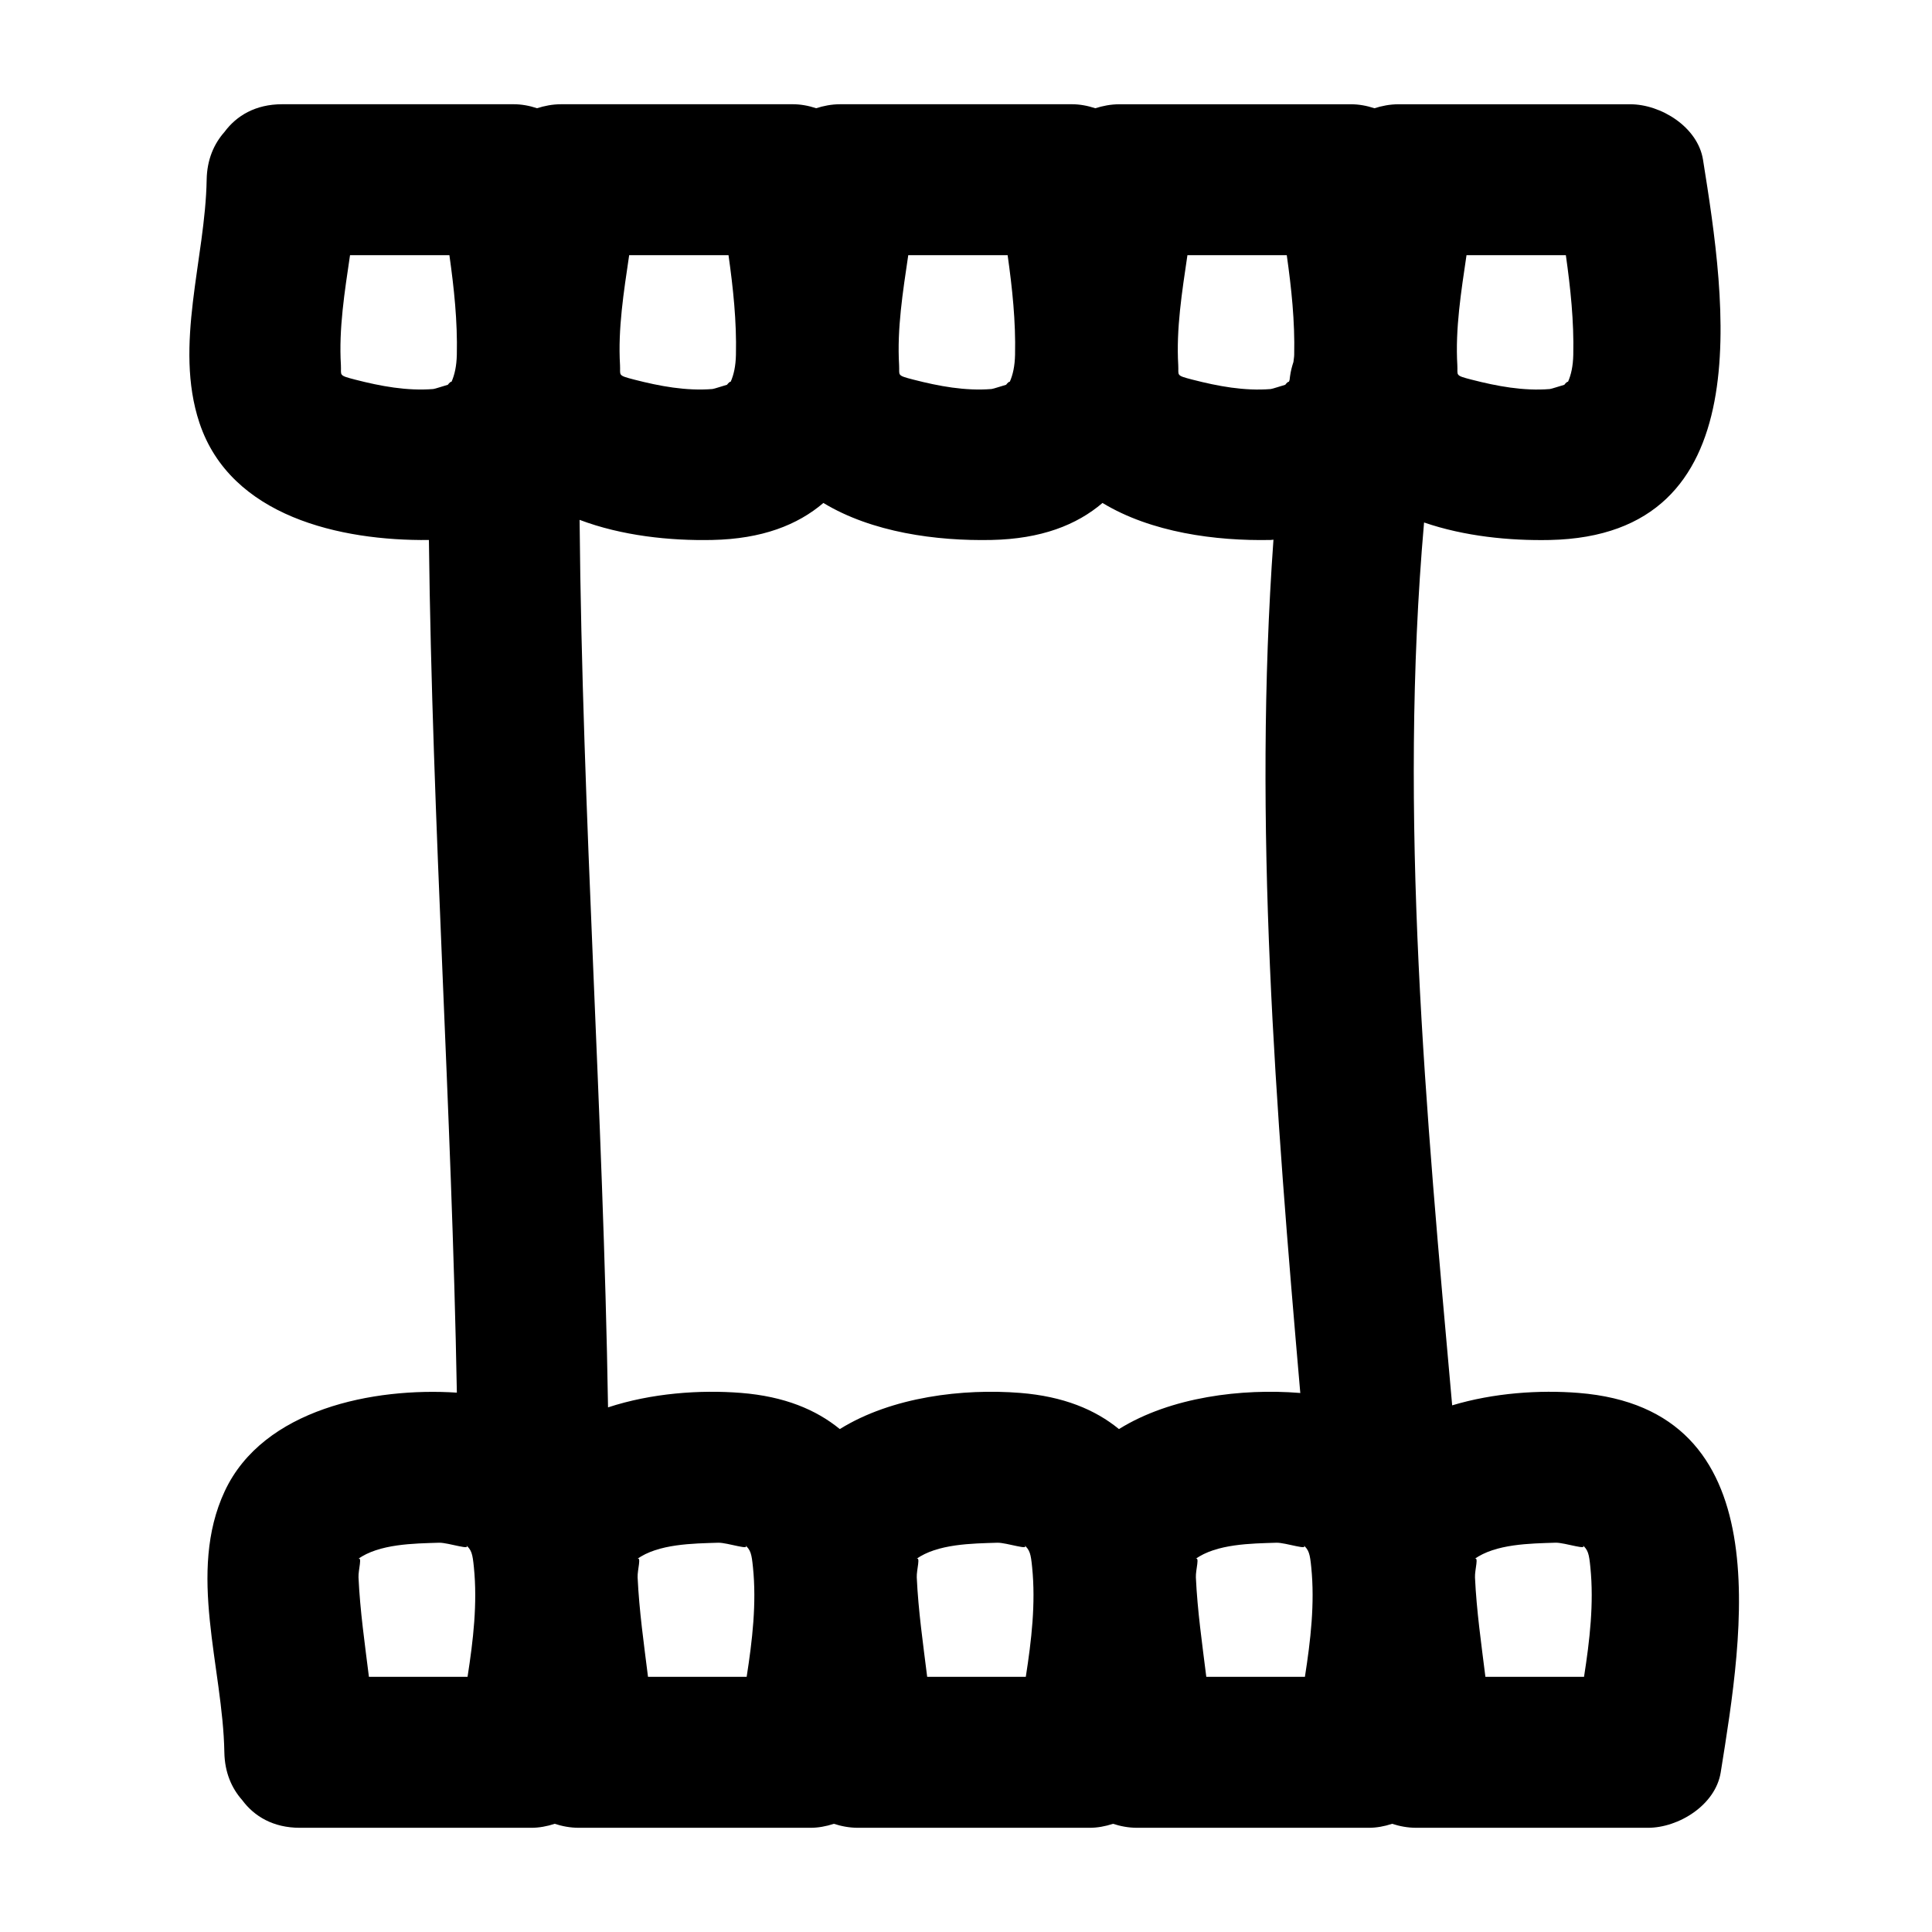 <?xml version="1.0" encoding="utf-8"?>
<!-- Generator: Adobe Illustrator 17.0.0, SVG Export Plug-In . SVG Version: 6.00 Build 0)  -->
<!DOCTYPE svg PUBLIC "-//W3C//DTD SVG 1.1//EN" "http://www.w3.org/Graphics/SVG/1.1/DTD/svg11.dtd">
<svg version="1.1" id="Capa_1" xmlns="http://www.w3.org/2000/svg" xmlns:xlink="http://www.w3.org/1999/xlink" x="0px" y="0px"
	 width="64px" height="64px" viewBox="0 0 64 64" enable-background="new 0 0 64 64" xml:space="preserve">
<path d="M14.208,17.888c0.111,9.421,0.757,18.825,0.926,28.245c-2.748-0.18-6.416,0.536-7.69,3.266
	c-1.255,2.689-0.06,5.831-0.012,8.649c0.012,0.667,0.242,1.188,0.588,1.579c0.4,0.542,1.031,0.921,1.912,0.921
	c2.557,0,5.114,0,7.671,0c0.251,0,0.515-0.047,0.773-0.132c0.242,0.078,0.504,0.132,0.802,0.132c2.558,0,5.114,0,7.672,0
	c0.252,0,0.516-0.047,0.773-0.132c0.243,0.078,0.505,0.132,0.803,0.132c2.558,0,5.114,0,7.672,0c0.251,0,0.515-0.047,0.772-0.132
	c0.242,0.078,0.504,0.132,0.802,0.132c2.558,0,5.114,0,7.672,0c0.252,0,0.516-0.047,0.772-0.132
	c0.243,0.078,0.505,0.132,0.803,0.132c2.557,0,5.114,0,7.671,0c1.019,0,2.237-0.754,2.411-1.836
	c0.744-4.654,1.993-12.037-4.712-12.57c-1.29-0.103-2.803-0.003-4.184,0.412c-0.869-9.711-1.785-19.524-0.931-29.246
	c1.337,0.459,2.832,0.607,4.163,0.58c7.021-0.146,5.832-7.879,5.077-12.599c-0.174-1.082-1.393-1.835-2.411-1.835
	c-2.557,0-5.114,0-7.671,0c-0.298,0-0.56,0.055-0.802,0.132c-0.258-0.086-0.522-0.132-0.773-0.132c-2.557,0-5.114,0-7.671,0
	c-0.299,0-0.56,0.055-0.803,0.132C36.025,3.5,35.762,3.453,35.51,3.453c-2.558,0-5.114,0-7.672,0c-0.298,0-0.56,0.055-0.802,0.132
	c-0.258-0.086-0.521-0.132-0.772-0.132c-2.557,0-5.114,0-7.671,0c-0.298,0-0.56,0.055-0.803,0.132
	c-0.257-0.086-0.521-0.132-0.772-0.132c-2.558,0-5.114,0-7.672,0c-0.881,0-1.512,0.379-1.912,0.921
	C7.088,4.765,6.857,5.286,6.846,5.953c-0.044,2.619-1.092,5.489-0.24,8.052C7.64,17.115,11.286,17.921,14.208,17.888z
	 M51.529,51.104c0.305-0.009,1.157,0.292,0.869,0.057c0.214,0.174,0.241,0.317,0.285,0.756c0.121,1.195-0.021,2.422-0.21,3.63
	c-1.089,0-2.178,0-3.267,0c-0.136-1.095-0.294-2.188-0.345-3.292c-0.012-0.254,0.142-0.726-0.025-0.606
	C49.545,51.14,50.691,51.131,51.529,51.104z M48.58,8.453c1.097,0,2.194,0,3.291,0c0.154,1.093,0.271,2.189,0.246,3.298
	c-0.008,0.377-0.072,0.666-0.176,0.9c-0.01-0.025-0.082,0.041-0.121,0.096c-0.151,0.042-0.424,0.136-0.484,0.141
	c-0.872,0.069-1.742-0.094-2.582-0.31c-0.581-0.149-0.457-0.136-0.478-0.482C48.205,10.89,48.401,9.671,48.58,8.453z M24.734,55.547
	c-1.089,0-2.178,0-3.268,0c-0.136-1.095-0.293-2.188-0.344-3.292c-0.012-0.254,0.142-0.726-0.025-0.606
	c0.709-0.509,1.855-0.518,2.693-0.544c0.305-0.009,1.156,0.292,0.867,0.057c0.215,0.174,0.241,0.318,0.286,0.756
	C25.065,53.113,24.923,54.339,24.734,55.547z M33.981,55.547c-1.089,0-2.178,0-3.267,0c-0.136-1.095-0.294-2.188-0.345-3.292
	c-0.012-0.253,0.143-0.727-0.025-0.606c0.709-0.509,1.855-0.518,2.693-0.544c0.305-0.009,1.157,0.292,0.868,0.057
	c0.215,0.174,0.242,0.317,0.286,0.756C34.312,53.113,34.17,54.339,33.981,55.547z M43.437,51.917c0.121,1.195-0.021,2.422-0.21,3.63
	c-1.089,0-2.178,0-3.267,0c-0.136-1.095-0.294-2.188-0.345-3.292c-0.012-0.254,0.143-0.726-0.024-0.606
	c0.708-0.509,1.854-0.518,2.692-0.544c0.305-0.009,1.157,0.292,0.868,0.057C43.365,51.336,43.393,51.479,43.437,51.917z
	 M39.335,8.453c1.097,0,2.194,0,3.291,0c0.154,1.093,0.271,2.189,0.246,3.298c-0.002,0.09-0.018,0.158-0.025,0.239
	c-0.048,0.147-0.09,0.302-0.113,0.476c-0.005,0.04-0.009,0.079-0.015,0.119c-0.008,0.022-0.014,0.046-0.024,0.066
	c-0.009-0.025-0.081,0.041-0.12,0.096c-0.151,0.042-0.424,0.136-0.484,0.141c-0.872,0.069-1.743-0.094-2.582-0.31
	c-0.581-0.149-0.457-0.135-0.478-0.482C38.96,10.89,39.156,9.671,39.335,8.453z M30.087,8.453c1.098,0,2.194,0,3.292,0
	c0.154,1.093,0.271,2.189,0.246,3.298c-0.008,0.377-0.072,0.666-0.176,0.899c-0.01-0.024-0.082,0.042-0.12,0.096
	c-0.152,0.042-0.424,0.136-0.485,0.141c-0.871,0.069-1.742-0.094-2.581-0.31c-0.581-0.149-0.458-0.136-0.479-0.482
	C29.712,10.89,29.908,9.671,30.087,8.453z M20.842,8.453c1.097,0,2.194,0,3.291,0c0.154,1.093,0.271,2.189,0.246,3.298
	c-0.008,0.377-0.072,0.666-0.176,0.899c-0.01-0.024-0.082,0.042-0.12,0.096c-0.152,0.042-0.424,0.136-0.485,0.141
	c-0.871,0.069-1.742-0.094-2.581-0.31c-0.581-0.149-0.458-0.136-0.478-0.482C20.467,10.89,20.663,9.671,20.842,8.453z
	 M23.598,17.887c1.643-0.034,2.823-0.496,3.678-1.226c1.609,0.976,3.743,1.264,5.568,1.226c1.644-0.034,2.823-0.496,3.678-1.226
	c1.61,0.977,3.744,1.264,5.569,1.226c0.033,0,0.061-0.008,0.094-0.009c-0.677,9.426,0.07,18.844,0.889,28.269
	c-0.012-0.001-0.021-0.004-0.033-0.005c-1.886-0.15-4.249,0.125-5.974,1.198c-0.789-0.645-1.841-1.084-3.272-1.198
	c-1.886-0.15-4.249,0.125-5.975,1.198c-0.789-0.645-1.84-1.084-3.271-1.198c-1.36-0.108-2.968,0.006-4.407,0.479
	c-0.158-9.805-0.854-19.593-0.942-29.4C20.594,17.748,22.187,17.917,23.598,17.887z M15.698,51.917
	c0.121,1.195-0.021,2.422-0.21,3.63c-1.089,0-2.178,0-3.267,0c-0.136-1.095-0.294-2.188-0.345-3.292
	c-0.012-0.254,0.142-0.726-0.025-0.606c0.708-0.509,1.855-0.518,2.692-0.544c0.305-0.009,1.157,0.292,0.868,0.057
	C15.627,51.336,15.654,51.479,15.698,51.917z M11.595,8.453c1.098,0,2.194,0,3.292,0c0.154,1.093,0.271,2.189,0.246,3.298
	c-0.009,0.377-0.073,0.666-0.177,0.899c-0.01-0.025-0.082,0.041-0.12,0.096c-0.152,0.042-0.424,0.136-0.485,0.141
	c-0.871,0.069-1.742-0.094-2.581-0.31c-0.581-0.149-0.457-0.136-0.477-0.482C11.22,10.89,11.416,9.671,11.595,8.453z"/>
</svg>
